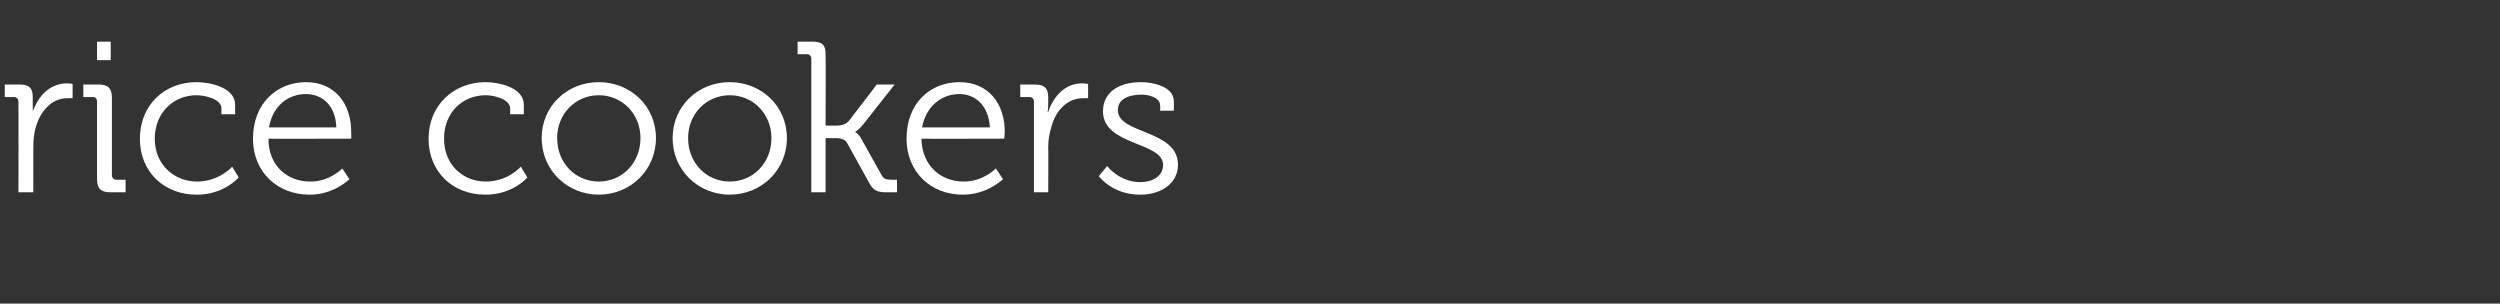 <?xml version="1.0" standalone="no"?><!DOCTYPE svg PUBLIC "-//W3C//DTD SVG 1.1//EN" "http://www.w3.org/Graphics/SVG/1.1/DTD/svg11.dtd"><svg xmlns="http://www.w3.org/2000/svg" version="1.1" width="420px" height="51px" viewBox="0 -7 420 51" style="top:-7px"><rect x="0" y="-7" width="420" height="51" fill="#333333" stroke="none"/>  <desc>rice cookers</desc>  <defs/>  <g id="Polygon209413">    <path d="M 3.1 10.1 C 3.1 9.6 2.8 9.3 2.3 9.3 C 2.34 9.32 0.8 9.3 0.8 9.3 L 0.8 7.2 C 0.8 7.2 3.35 7.2 3.3 7.2 C 4.9 7.2 5.5 7.8 5.5 9.3 C 5.5 9.3 5.5 10.5 5.5 10.5 C 5.54 11.23 5.5 11.8 5.5 11.8 C 5.5 11.8 5.54 11.84 5.5 11.8 C 6.4 9.1 8.4 7 11.3 7 C 11.77 7.02 12.2 7.1 12.2 7.1 L 12.2 9.5 C 12.2 9.5 11.81 9.47 11.3 9.5 C 8.8 9.5 6.9 11.5 6.1 14.1 C 5.7 15.3 5.6 16.5 5.6 17.7 C 5.58 17.68 5.6 25.3 5.6 25.3 L 3.1 25.3 C 3.1 25.3 3.13 10.12 3.1 10.1 Z M 16.3 0 L 18.6 0 L 18.6 3.1 L 16.3 3.1 L 16.3 0 Z M 16.3 10.1 C 16.3 9.6 16.1 9.3 15.6 9.3 C 15.55 9.32 14 9.3 14 9.3 L 14 7.2 C 14 7.2 16.6 7.2 16.6 7.2 C 18.1 7.2 18.8 7.8 18.8 9.4 C 18.8 9.4 18.8 22.4 18.8 22.4 C 18.8 22.9 19.1 23.2 19.6 23.2 C 19.58 23.18 21.1 23.2 21.1 23.2 L 21.1 25.3 C 21.1 25.3 18.54 25.31 18.5 25.3 C 17 25.3 16.3 24.7 16.3 23.1 C 16.3 23.1 16.3 10.1 16.3 10.1 Z M 33 6.8 C 35.1 6.8 39.5 7.6 39.5 10.6 C 39.49 10.62 39.5 12.2 39.5 12.2 L 37.2 12.2 C 37.2 12.2 37.19 11.2 37.2 11.2 C 37.2 9.7 34.6 9 33 9 C 29.2 9 26 11.9 26 16.3 C 26 20.7 29.3 23.5 33.1 23.5 C 36.83 23.51 39 21 39 21 L 40.1 22.8 C 40.1 22.8 37.66 25.74 33 25.7 C 27.6 25.7 23.5 21.9 23.5 16.3 C 23.5 10.7 27.6 6.8 33 6.8 Z M 51.4 6.8 C 56.4 6.8 59 10.6 59 15.1 C 59.04 15.55 59 16.3 59 16.3 C 59 16.3 45.07 16.34 45.1 16.3 C 45.1 20.9 48.3 23.5 52.1 23.5 C 55.4 23.54 57.5 21.3 57.5 21.3 L 58.7 23.1 C 58.7 23.1 56.09 25.74 52 25.7 C 46.6 25.7 42.5 21.9 42.5 16.3 C 42.5 10.3 46.6 6.8 51.4 6.8 Z M 56.5 14.4 C 56.4 10.7 54.1 8.8 51.4 8.8 C 48.4 8.8 45.8 10.8 45.2 14.4 C 45.2 14.4 56.5 14.4 56.5 14.4 Z M 81.6 6.8 C 83.6 6.8 88 7.6 88 10.6 C 88.02 10.62 88 12.2 88 12.2 L 85.7 12.2 C 85.7 12.2 85.71 11.2 85.7 11.2 C 85.7 9.7 83.1 9 81.6 9 C 77.7 9 74.6 11.9 74.6 16.3 C 74.6 20.7 77.8 23.5 81.6 23.5 C 85.35 23.51 87.5 21 87.5 21 L 88.6 22.8 C 88.6 22.8 86.18 25.74 81.5 25.7 C 76.1 25.7 72 21.9 72 16.3 C 72 10.7 76.2 6.8 81.6 6.8 Z M 100.6 6.8 C 105.9 6.8 110.2 10.8 110.2 16.2 C 110.2 21.6 105.9 25.7 100.6 25.7 C 95.3 25.7 91 21.6 91 16.2 C 91 10.8 95.3 6.8 100.6 6.8 Z M 100.6 23.5 C 104.5 23.5 107.6 20.4 107.6 16.2 C 107.6 12.1 104.5 9 100.6 9 C 96.7 9 93.6 12.1 93.6 16.2 C 93.6 20.4 96.7 23.5 100.6 23.5 Z M 122.6 6.8 C 127.9 6.8 132.2 10.8 132.2 16.2 C 132.2 21.6 127.9 25.7 122.6 25.7 C 117.3 25.7 113 21.6 113 16.2 C 113 10.8 117.3 6.8 122.6 6.8 Z M 122.6 23.5 C 126.5 23.5 129.6 20.4 129.6 16.2 C 129.6 12.1 126.5 9 122.6 9 C 118.7 9 115.6 12.1 115.6 16.2 C 115.6 20.4 118.7 23.5 122.6 23.5 Z M 136.3 2.9 C 136.3 2.4 136 2.1 135.5 2.1 C 135.5 2.12 134 2.1 134 2.1 L 134 0 C 134 0 136.55 0 136.5 0 C 138.1 0 138.7 0.5 138.7 2.1 C 138.74 2.09 138.7 14.1 138.7 14.1 C 138.7 14.1 140.61 14.11 140.6 14.1 C 141.3 14.1 142.2 13.9 142.7 13.2 C 142.67 13.25 147.3 7.2 147.3 7.2 L 150.3 7.2 C 150.3 7.2 145.08 13.82 145.1 13.8 C 144.18 14.94 143.7 15.1 143.7 15.1 L 143.7 15.2 C 143.7 15.2 144.25 15.44 144.8 16.5 C 144.8 16.5 148.1 22.4 148.1 22.4 C 148.4 23 148.8 23.2 149.8 23.2 C 149.76 23.18 150.7 23.2 150.7 23.2 L 150.7 25.3 C 150.7 25.3 149.04 25.31 149 25.3 C 147.2 25.3 146.7 25 145.9 23.5 C 145.9 23.5 142.3 17 142.3 17 C 141.9 16.3 141 16.2 140.4 16.2 C 140.4 16.24 138.7 16.2 138.7 16.2 L 138.7 25.3 L 136.3 25.3 C 136.3 25.3 136.29 2.92 136.3 2.9 Z M 161.2 6.8 C 166.2 6.8 168.8 10.6 168.8 15.1 C 168.8 15.55 168.7 16.3 168.7 16.3 C 168.7 16.3 154.83 16.34 154.8 16.3 C 154.9 20.9 158.1 23.5 161.9 23.5 C 165.17 23.54 167.3 21.3 167.3 21.3 L 168.5 23.1 C 168.5 23.1 165.85 25.74 161.7 25.7 C 156.4 25.7 152.3 21.9 152.3 16.3 C 152.3 10.3 156.3 6.8 161.2 6.8 Z M 166.3 14.4 C 166.1 10.7 163.8 8.8 161.2 8.8 C 158.2 8.8 155.6 10.8 154.9 14.4 C 154.9 14.4 166.3 14.4 166.3 14.4 Z M 173.7 10.1 C 173.7 9.6 173.4 9.3 172.9 9.3 C 172.91 9.32 171.4 9.3 171.4 9.3 L 171.4 7.2 C 171.4 7.2 173.91 7.2 173.9 7.2 C 175.4 7.2 176.1 7.8 176.1 9.3 C 176.1 9.3 176.1 10.5 176.1 10.5 C 176.11 11.23 176 11.8 176 11.8 C 176 11.8 176.11 11.84 176.1 11.8 C 177 9.1 179 7 181.8 7 C 182.34 7.02 182.8 7.1 182.8 7.1 L 182.8 9.5 C 182.8 9.5 182.37 9.47 181.9 9.5 C 179.4 9.5 177.4 11.5 176.7 14.1 C 176.3 15.3 176.1 16.5 176.1 17.7 C 176.15 17.68 176.1 25.3 176.1 25.3 L 173.7 25.3 C 173.7 25.3 173.7 10.12 173.7 10.1 Z M 186 20.9 C 186 20.9 188.06 23.62 191.6 23.6 C 193.6 23.6 195.4 22.6 195.4 20.7 C 195.4 16.8 185.3 17.5 185.3 11.7 C 185.3 8.4 188.1 6.8 191.7 6.8 C 193.6 6.8 197.2 7.5 197.2 10 C 197.24 10.04 197.2 11.6 197.2 11.6 L 194.9 11.6 C 194.9 11.6 194.94 10.73 194.9 10.7 C 194.9 9.4 193 8.9 191.8 8.9 C 189.3 8.9 187.8 9.8 187.8 11.5 C 187.8 15.6 197.9 14.7 197.9 20.7 C 197.9 23.7 195.2 25.7 191.6 25.7 C 186.87 25.74 184.6 22.6 184.6 22.6 L 186 20.9 Z " stroke="none" fill="#fff"/>  </g></svg>